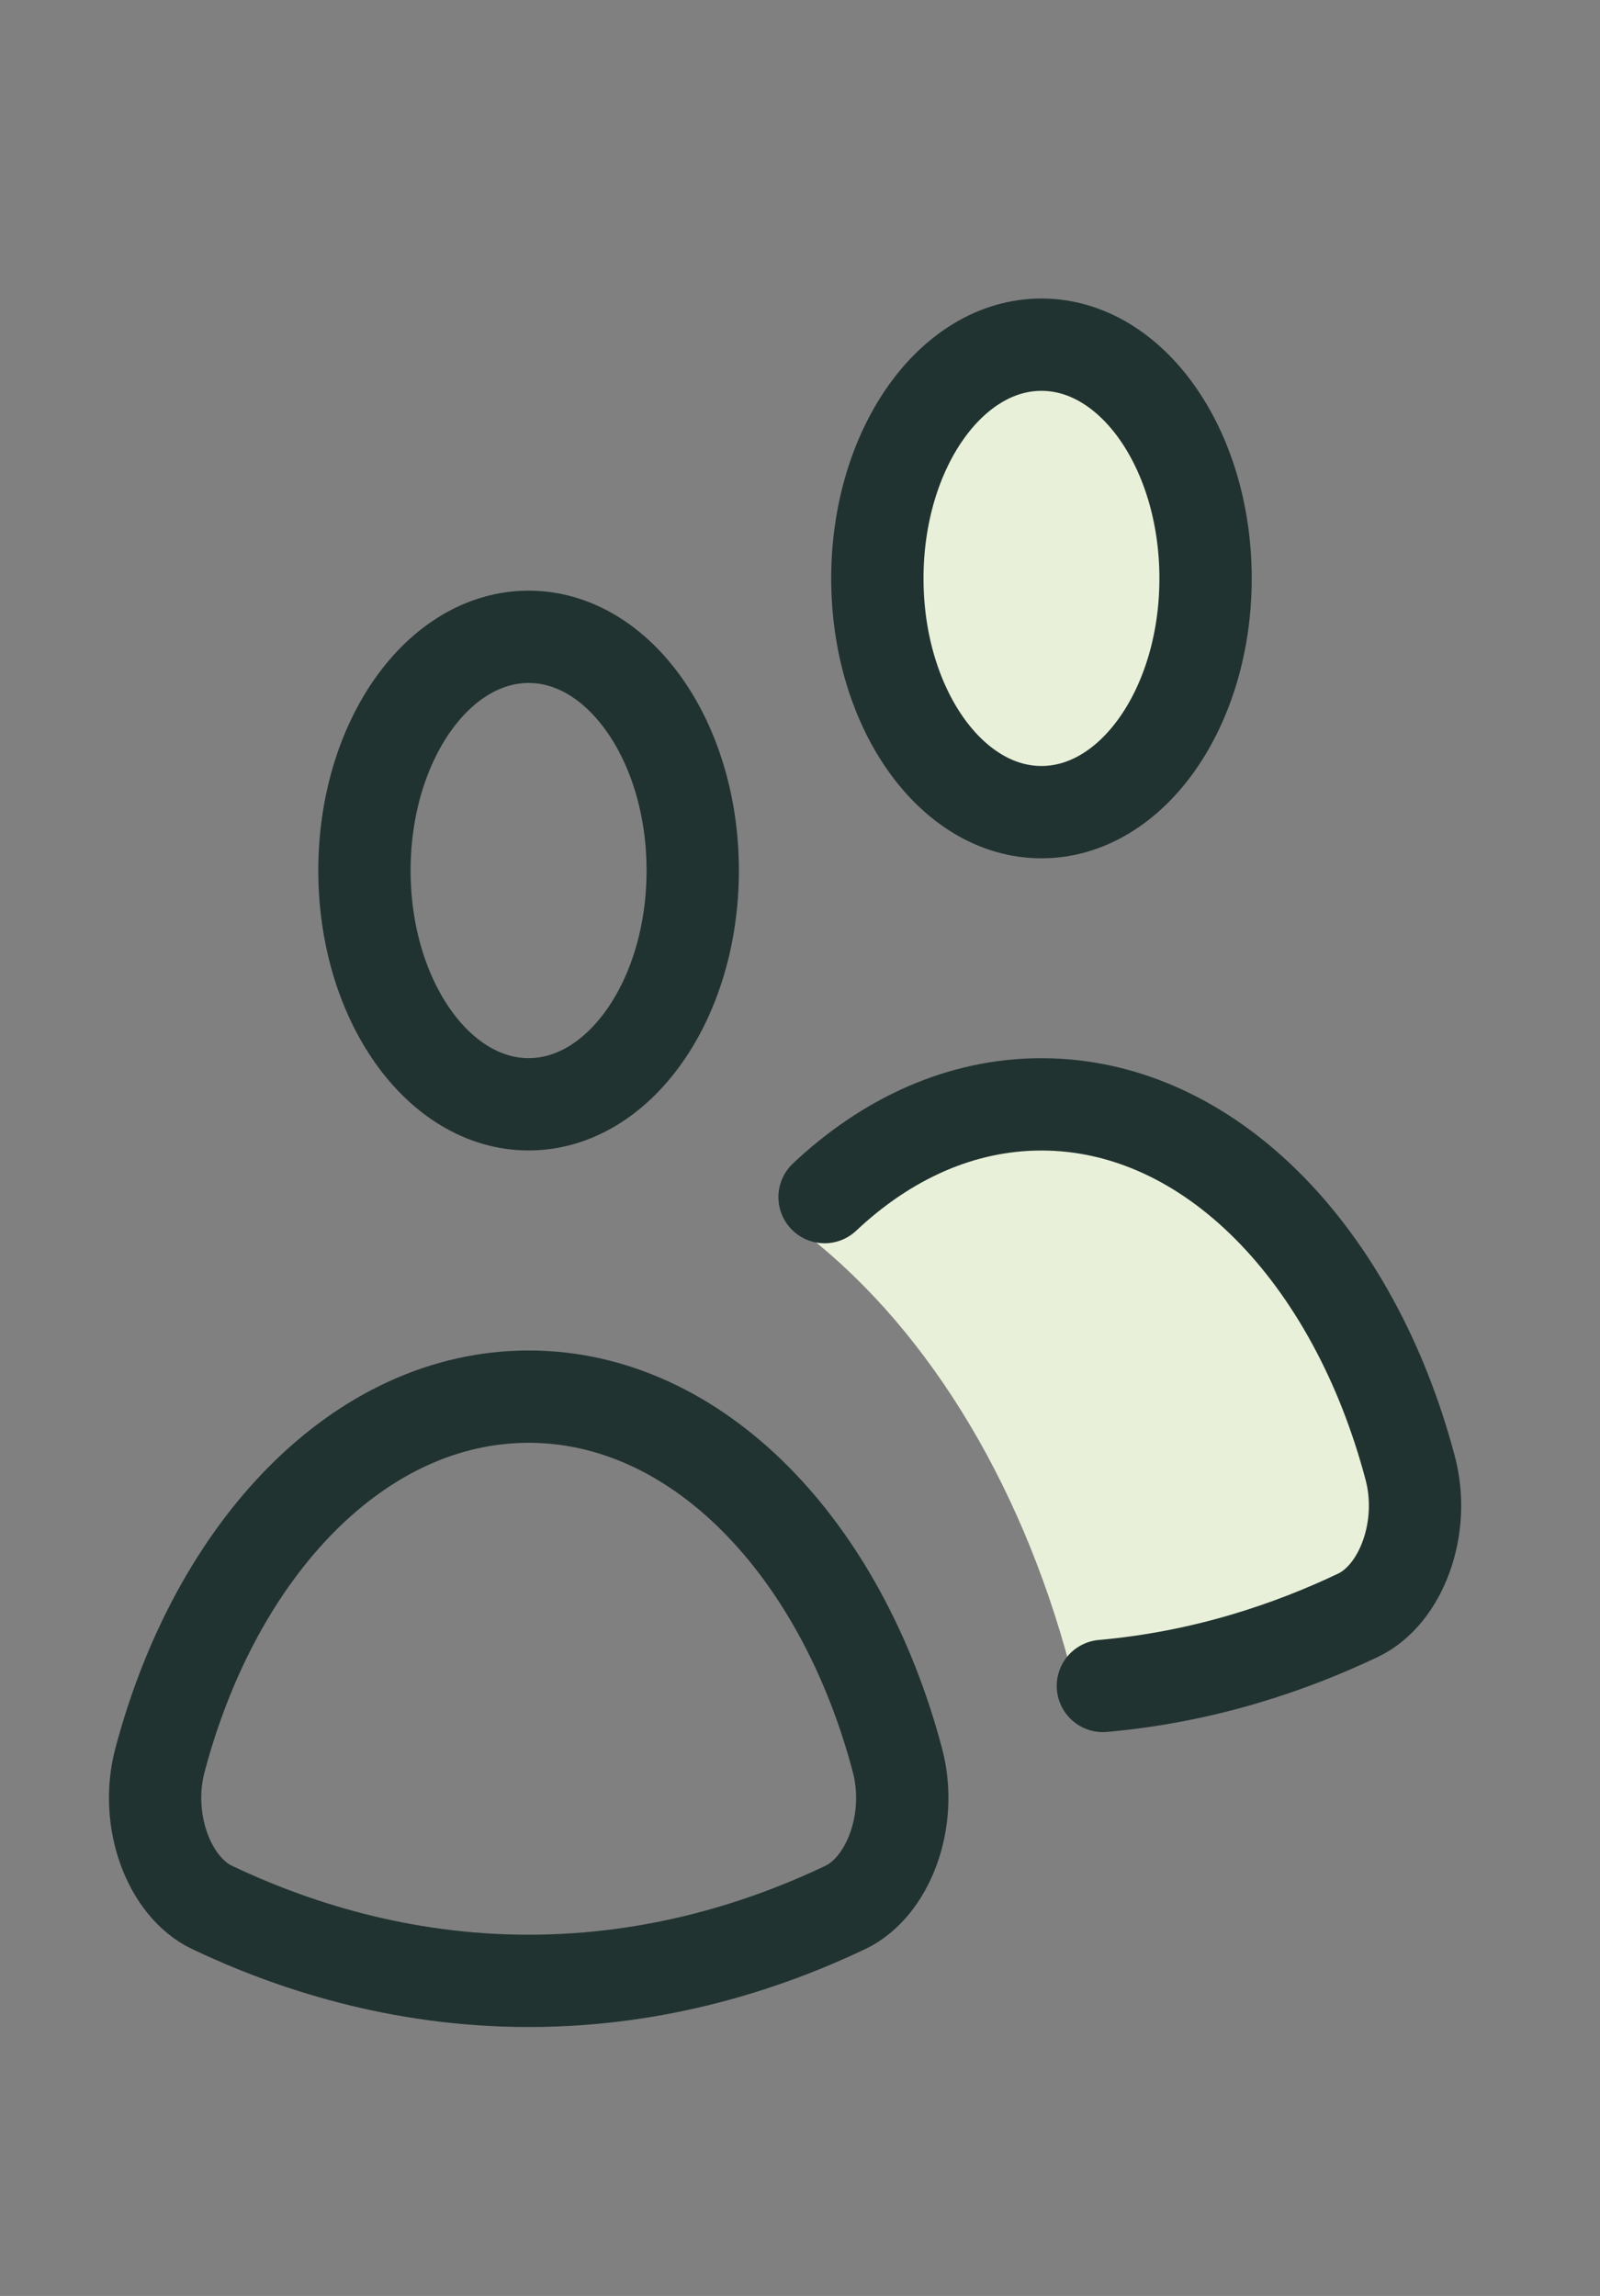 <svg width="23" height="33" viewBox="0 0 23 33" fill="none" xmlns="http://www.w3.org/2000/svg">
<rect x="0" y="0" width="23" height="33" fill="#808080" stroke="none"/>
<path fill-rule="evenodd" clip-rule="evenodd" d="M20.272 21.102C20.501 21.967 20.139 22.923 19.522 23.217C18.488 23.709 17.103 24.181 15.456 24.26C15.434 24.163 15.41 24.066 15.384 23.968C14.661 21.235 13.248 18.976 11.443 17.632C12.41 16.532 13.636 15.875 14.971 15.875C17.399 15.875 19.464 18.049 20.272 21.102Z" fill="#E8F0D9"/>
<path d="M14.971 11.673C16.274 11.673 17.33 10.169 17.33 8.314C17.33 6.458 16.274 4.954 14.971 4.954C13.668 4.954 12.612 6.458 12.612 8.314C12.612 10.169 13.668 11.673 14.971 11.673Z" fill="#E8F0D9"/>
<path d="M7.599 15.872C8.902 15.872 9.958 14.368 9.958 12.512C9.958 10.657 8.902 9.153 7.599 9.153C6.296 9.153 5.239 10.657 5.239 12.512C5.239 14.368 6.296 15.872 7.599 15.872Z" stroke="#213331" stroke-width="1.327" stroke-linecap="round" stroke-linejoin="round"/>
<path d="M12.151 27.416C12.768 27.122 13.13 26.166 12.901 25.301C12.093 22.247 10.027 20.074 7.6 20.074C5.172 20.074 3.107 22.247 2.299 25.301C2.07 26.168 2.432 27.123 3.049 27.416C4.184 27.955 5.74 28.471 7.601 28.471C9.462 28.471 11.017 27.955 12.151 27.416Z" stroke="#213331" stroke-width="1.327" stroke-linecap="round" stroke-linejoin="round"/>
<path d="M14.971 11.673C16.274 11.673 17.33 10.169 17.33 8.314C17.33 6.458 16.274 4.954 14.971 4.954C13.668 4.954 12.612 6.458 12.612 8.314C12.612 10.169 13.668 11.673 14.971 11.673Z" stroke="#213331" stroke-width="1.327" stroke-linecap="round" stroke-linejoin="round"/>
<path d="M15.854 24.232C17.326 24.102 18.572 23.668 19.522 23.216C20.139 22.922 20.501 21.966 20.272 21.101C19.464 18.047 17.398 15.873 14.971 15.873C13.818 15.873 12.747 16.364 11.853 17.206" stroke="#213331" stroke-width="1.327" stroke-linecap="round" stroke-linejoin="round"/>
</svg>
